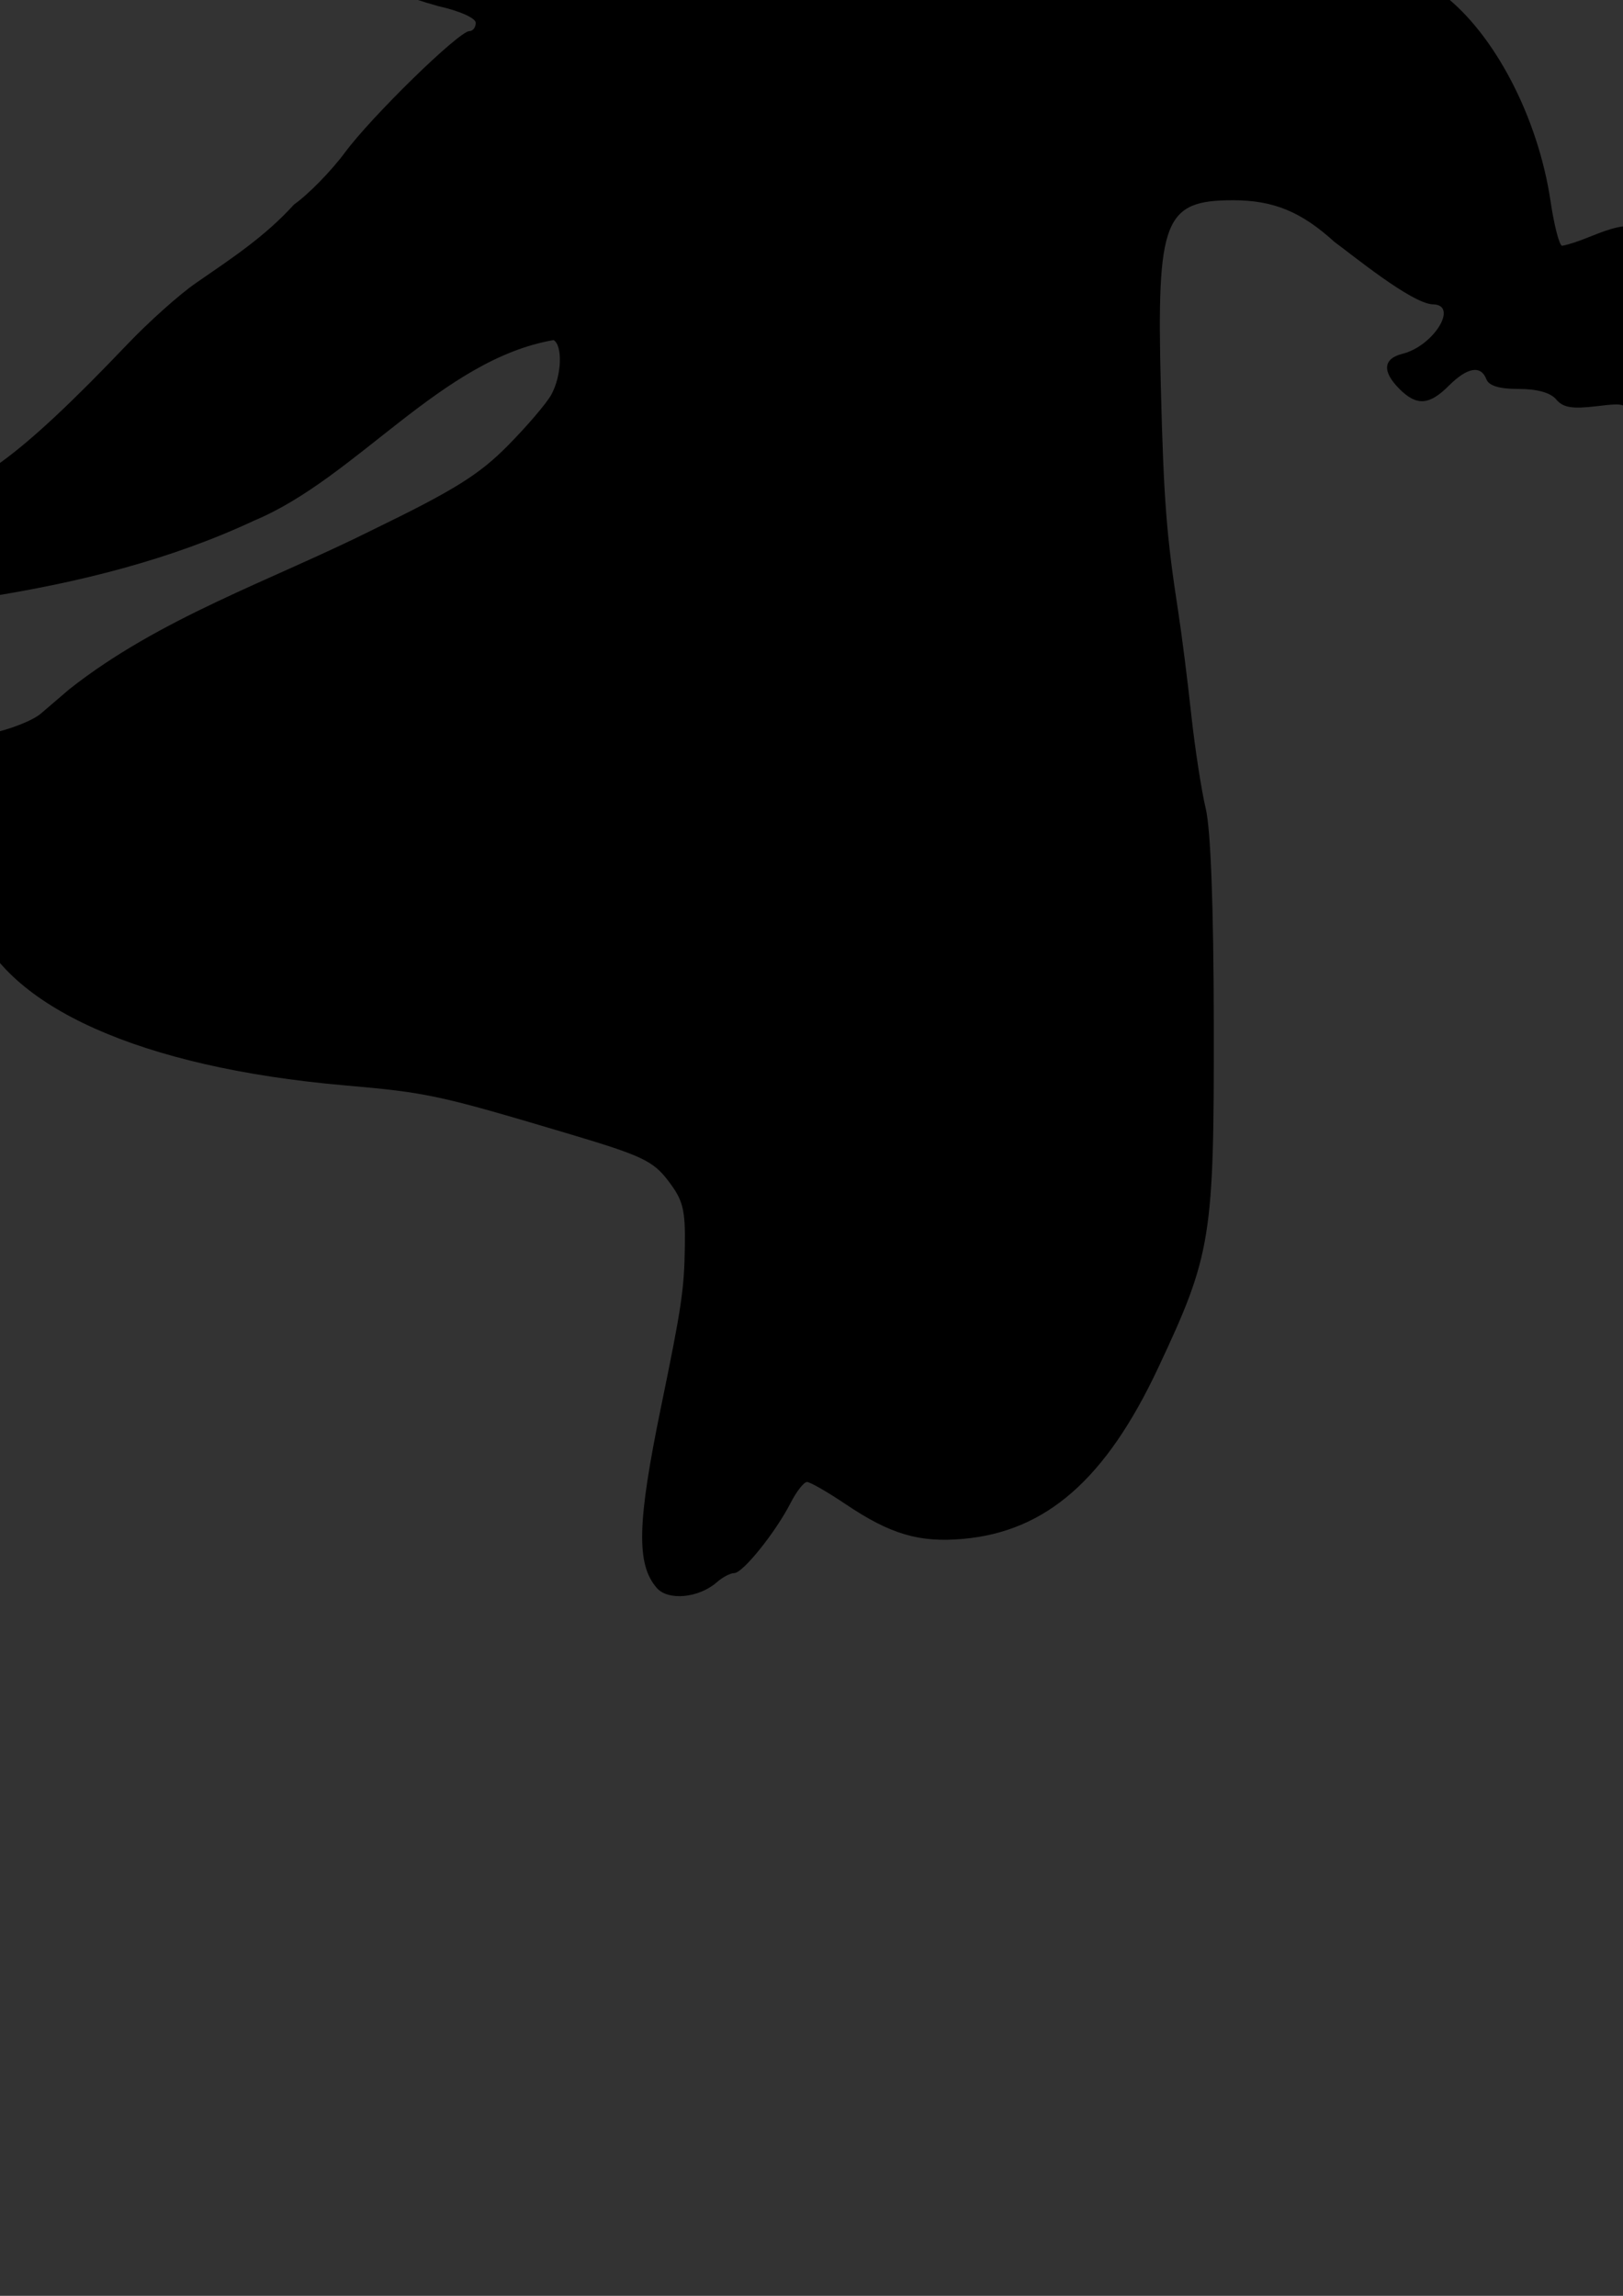 <?xml version="1.0" encoding="UTF-8" standalone="no"?>
<!-- Created with Inkscape (http://www.inkscape.org/) -->
<svg
   xmlns:dc="http://purl.org/dc/elements/1.1/"
   xmlns:cc="http://creativecommons.org/ns#"
   xmlns:rdf="http://www.w3.org/1999/02/22-rdf-syntax-ns#"
   xmlns:svg="http://www.w3.org/2000/svg"
   xmlns="http://www.w3.org/2000/svg"
   xmlns:sodipodi="http://sodipodi.sourceforge.net/DTD/sodipodi-0.dtd"
   xmlns:inkscape="http://www.inkscape.org/namespaces/inkscape"
   width="744.094"
   height="1052.362"
   id="svg2"
   sodipodi:version="0.32"
   inkscape:version="0.46"
   sodipodi:docname="ChipDaleDance.svg"
   inkscape:output_extension="org.inkscape.output.svg.inkscape">
  <rect width="100%" height="100%" fill="#333333" stroke="none"/>
  <defs
     id="defs4">
    <inkscape:perspective
       sodipodi:type="inkscape:persp3d"
       inkscape:vp_x="0 : 526.18109 : 1"
       inkscape:vp_y="0 : 1000 : 0"
       inkscape:vp_z="744.09448 : 526.18109 : 1"
       inkscape:persp3d-origin="372.04724 : 350.78739 : 1"
       id="perspective10" />
    <inkscape:perspective
       id="perspective2390"
       inkscape:persp3d-origin="372.04724 : 350.78739 : 1"
       inkscape:vp_z="744.09448 : 526.18109 : 1"
       inkscape:vp_y="0 : 1000 : 0"
       inkscape:vp_x="0 : 526.18109 : 1"
       sodipodi:type="inkscape:persp3d" />
    <inkscape:perspective
       id="perspective2407"
       inkscape:persp3d-origin="372.04724 : 350.78739 : 1"
       inkscape:vp_z="744.09448 : 526.18109 : 1"
       inkscape:vp_y="0 : 1000 : 0"
       inkscape:vp_x="0 : 526.18109 : 1"
       sodipodi:type="inkscape:persp3d" />
    <inkscape:perspective
       id="perspective2420"
       inkscape:persp3d-origin="372.04724 : 350.78739 : 1"
       inkscape:vp_z="744.09448 : 526.18109 : 1"
       inkscape:vp_y="0 : 1000 : 0"
       inkscape:vp_x="0 : 526.18109 : 1"
       sodipodi:type="inkscape:persp3d" />
    <inkscape:perspective
       id="perspective2622"
       inkscape:persp3d-origin="372.04724 : 350.78739 : 1"
       inkscape:vp_z="744.09448 : 526.18109 : 1"
       inkscape:vp_y="0 : 1000 : 0"
       inkscape:vp_x="0 : 526.18109 : 1"
       sodipodi:type="inkscape:persp3d" />
    <inkscape:perspective
       id="perspective2635"
       inkscape:persp3d-origin="372.04724 : 350.78739 : 1"
       inkscape:vp_z="744.09448 : 526.18109 : 1"
       inkscape:vp_y="0 : 1000 : 0"
       inkscape:vp_x="0 : 526.18109 : 1"
       sodipodi:type="inkscape:persp3d" />
  </defs>
  <sodipodi:namedview
     id="base"
     pagecolor="#ffffff"
     bordercolor="#666666"
     borderopacity="1.0"
     gridtolerance="10000"
     guidetolerance="10"
     objecttolerance="10"
     inkscape:pageopacity="0.0"
     inkscape:pageshadow="2"
     inkscape:zoom="0.13203295"
     inkscape:cx="2481.0391"
     inkscape:cy="5.5267829"
     inkscape:document-units="px"
     inkscape:current-layer="layer1"
     showgrid="false"
     inkscape:window-width="1280"
     inkscape:window-height="1002"
     inkscape:window-x="1276"
     inkscape:window-y="92" />
  <g
     inkscape:label="Layer 1"
     inkscape:groupmode="layer"
     id="layer1">
    <path
       style="fill:#000000"
       d="M 224.074,-463.52 C 224.074,-447.588 223.469,-445.748 218.605,-447.02 C 214.31,-448.143 211.73,-445.077 206.668,-432.895 C 201.767,-427.601 204.153,-410.474 195.761,-409.239 C 193.301,-409.239 191.293,-410.617 191.293,-412.301 C 191.293,-416.997 165.156,-442.02 160.261,-442.02 C 117.905,-428.188 118.052,-329.022 123.511,-299.583 C 125.959,-292.593 126.913,-286.234 125.605,-285.426 C 123.679,-263.243 119.854,-195.1 141.636,-137.989 C 147.41,-135.964 147.425,-135.965 117.386,-110.989 C 112.553,-106.97 111.055,-103.326 112.261,-98.458 C 113.195,-94.688 114.326,-82.585 114.761,-71.551 C 115.407,-55.209 116.846,-50.088 122.605,-43.958 C 126.494,-39.819 130.826,-36.426 132.23,-36.426 C 152.709,-16.337 172.779,-4.976 200.98,2.824 C 210.86,5.038 218.105,8.293 218.105,10.48 C 218.105,12.567 216.808,14.261 215.199,14.261 C 210.444,14.261 170.479,53.241 158.136,69.917 C 151.872,78.381 141.376,89.102 134.793,93.761 C 121.4,108.503 106.459,118.237 89.886,129.699 C 82.505,134.742 68.334,147.393 58.386,157.824 C 8.758,209.866 -14.973,227.07 -34.832,225.417 C -46.229,224.469 -46.512,223.877 -42.707,207.98 L -40.895,200.417 L -79.676,200.542 C -118.342,200.661 -118.51,200.691 -127.489,209.292 C -138.066,219.425 -133.756,221.299 -184.364,184.542 C -201.519,172.082 -218.297,160.274 -221.645,158.292 C -242.159,146.152 -269.544,133.817 -279.864,132.074 C -286.463,130.959 -291.864,128.82 -291.864,127.324 C -291.864,125.828 -293.585,124.605 -295.676,124.605 C -302.263,124.605 -378.332,42.867 -378.332,35.792 C -378.332,30.655 -369.119,28.916 -351.77,30.761 C -330.845,32.987 -294.974,24.154 -272.332,11.199 C -263.568,6.185 -247.368,-7.603 -236.332,-19.426 C -225.297,-31.249 -217.256,-39.226 -218.457,-37.176 C -219.658,-35.126 -219.303,-33.458 -217.676,-33.458 C -209.483,-33.458 -210.752,-71.498 -219.176,-78.489 C -222.364,-81.134 -222.983,-85.501 -221.551,-95.051 C -220.13,-104.531 -220.892,-109.986 -224.395,-115.333 C -227.755,-120.461 -228.412,-124.686 -226.614,-129.489 C -223.447,-137.948 -225.21,-211.904 -229.02,-230.458 C -230.555,-237.934 -233.555,-248.007 -235.676,-252.833 C -247.145,-278.926 -279.818,-316.075 -313.489,-341.301 C -324.561,-349.596 -333.578,-357.203 -333.52,-358.208 C -333.462,-359.212 -331.489,-363.388 -329.145,-367.489 C -322.718,-378.732 -323.405,-396.418 -330.426,-400.176 C -333.599,-401.874 -347.04,-403.27 -360.27,-403.27 C -374.817,-403.27 -384.301,-404.471 -384.301,-406.333 C -384.301,-408.025 -382.504,-413.742 -380.301,-419.02 C -378.098,-424.298 -375.355,-433.638 -374.207,-439.77 C -372.275,-450.091 -372.831,-451.365 -381.77,-456.801 C -387.26,-460.14 -394.72,-462.11 -399.051,-461.395 C -451.922,-452.663 -487.045,-433.324 -512.457,-398.926 C -518.815,-390.32 -525.43,-378.041 -527.176,-371.645 C -529.293,-363.89 -533.635,-357.809 -540.207,-353.364 C -559.575,-340.263 -606.94,-287.53 -616.926,-267.958 C -619.329,-263.248 -623.345,-258.813 -625.832,-258.114 C -628.319,-257.415 -637.285,-253.459 -645.77,-249.301 L -661.207,-241.739 L -680.207,-256.145 C -702.333,-272.919 -708.461,-276.985 -717.489,-280.895 C -723.603,-283.544 -723.954,-285.152 -722.332,-302.52 L -720.582,-321.301 L -734.645,-336.926 C -748.473,-352.306 -748.692,-352.83 -746.676,-367.489 C -744.492,-383.368 -745.551,-384.464 -757.551,-378.801 C -770.262,-372.803 -780.029,-350.064 -772.02,-345.114 C -770.38,-344.1 -769.02,-341.321 -769.02,-338.958 C -769.02,-335.432 -776.156,-334.676 -808.645,-334.676 C -839.657,-334.676 -849.673,-333.656 -854.864,-330.02 C -864.861,-323.017 -863.055,-320.542 -845.082,-316.52 C -833.017,-313.82 -828.676,-311.495 -828.676,-307.739 C -828.676,-303.87 -832.253,-302.162 -843.457,-300.676 C -851.589,-299.597 -860.464,-296.482 -863.176,-293.77 C -867.727,-289.219 -867.751,-288.577 -863.27,-285.301 C -860.6,-283.349 -850.025,-280.828 -839.801,-279.708 C -811.793,-276.638 -782.13,-266.899 -771.02,-257.145 C -762.824,-249.949 -760.327,-244.637 -756.145,-225.176 C -753.385,-212.334 -751.145,-199.359 -751.145,-196.364 C -751.145,-190.782 -746.375,-178.535 -735.832,-156.895 C -732.547,-150.151 -719.898,-131.531 -707.707,-115.52 C -679.36,-78.29 -665.501,-50.371 -653.957,-7.208 C -648.76,12.226 -648.656,17.239 -653.457,17.324 C -655.508,17.36 -660.54,19.944 -664.614,23.074 L -672.02,28.761 L -665.332,34.542 C -661.669,37.72 -658.676,41.033 -658.676,41.917 C -658.676,42.801 -665.284,48.27 -673.364,54.074 C -692.743,67.997 -704.099,87.229 -702.864,104.074 C -702.354,111.015 -700.408,117.183 -698.551,117.792 C -695.717,115.369 -691.717,112.964 -687.332,111.542 C -680.287,109.774 -680.25,109.892 -683.551,122.386 C -688.236,140.118 -686.824,167.719 -680.707,178.074 C -675.733,186.495 -667.645,187.576 -667.645,179.824 C -667.645,177.74 -665.606,174.366 -663.145,172.324 C -660.418,170.061 -658.676,169.832 -658.676,171.73 C -658.676,173.443 -652.521,183.999 -644.989,195.199 C -637.456,206.399 -629.569,218.91 -627.457,223.011 C -620.76,236.015 -610.957,280.204 -610.957,297.417 L -610.957,313.98 L -628.114,322.199 C -686.789,350.259 -722.283,405.934 -724.051,472.73 C -724.386,485.398 -725.16,496.276 -725.801,496.917 C -726.442,497.559 -739.451,486.544 -754.707,472.417 C -794.288,435.767 -816.966,425.351 -830.176,437.761 C -840.511,447.47 -844.033,482.685 -837.489,510.824 C -829.564,544.898 -808.222,580.551 -775.27,614.699 C -735.926,655.471 -689.009,678.532 -658.895,671.917 C -649.039,669.753 -640.373,656.773 -636.957,639.074 C -632.012,613.451 -611.139,584.504 -589.77,573.636 C -575.036,566.143 -546.483,557.93 -525.957,555.292 C -468.669,547.931 -428.217,558.433 -341.082,603.23 C -287.726,630.661 -254.912,645.728 -229.239,654.605 C -213.095,660.187 -172.877,670.306 -166.582,670.355 C -164.104,670.374 -152.82,676.751 -141.52,684.543 C -91.31,719.162 -76.607,726.536 -59.145,725.793 C -38.278,724.904 -37.467,723.712 -38.957,696.074 C -40.179,673.414 -43.103,664.097 -52.77,651.98 C -55.989,647.944 -56.008,645.691 -52.957,640.042 C -44.134,623.703 -41.897,603.58 -46.145,579.074 C -50.225,555.53 -52.281,548.872 -62.895,524.73 C -74.855,497.527 -106.983,450.448 -131.864,423.667 C -139.845,415.076 -140.412,413.221 -137.27,406.324 C -135.255,401.902 -135.049,399.385 -136.77,400.449 C -141.821,403.57 -140.101,395.902 -133.77,387.011 C -130.343,382.199 -129.122,378.165 -130.895,377.574 C -132.598,377.006 -130.047,371.211 -125.239,364.667 C -115.39,351.263 -111.55,331.575 -118.926,332.355 C -121.371,332.614 -133.065,336.29 -144.926,340.542 C -169.226,349.254 -201.972,350.85 -220.582,344.199 C -232.105,340.08 -294.817,294.955 -313.832,277.105 C -327.456,264.316 -348.52,238.567 -348.52,234.699 C -348.52,230.325 -339.988,231.478 -314.395,239.386 C -247.817,259.957 -209.907,267.519 -163.614,269.449 C -151.311,269.962 -140.258,270.477 -139.051,270.574 C -137.844,270.671 -133.299,276.106 -128.957,282.667 C -124.615,289.229 -119.571,294.631 -117.739,294.667 C -115.906,294.704 -111.155,297.234 -107.176,300.292 C -101.538,304.627 -98.189,305.246 -91.957,303.074 C -87.56,301.541 -82.203,300.679 -80.051,301.167 C -73.708,302.608 -69.646,280.607 -74.02,268.511 C -77.941,257.666 -76.239,252.542 -70.614,258.167 C -64.962,263.819 -63.778,292.692 -69.02,297.042 C -72.604,300.017 -72.813,302.209 -70.082,308.074 C -66.143,316.535 -59.946,319.754 -55.145,315.824 C -53.302,314.316 -45.745,311.49 -38.364,309.542 C -20.456,304.818 -11.52,296.188 -11.52,283.636 C -11.52,276.171 -10.23,273.714 -6.301,273.73 C 35.742,267.082 78.025,256.69 116.73,238.542 C 163.436,218.988 202.399,164.698 253.824,155.886 C 258.095,158.526 257.481,172.379 252.699,181.011 C 250.502,184.976 241.485,195.51 232.668,204.417 C 219.617,217.602 208.179,224.729 171.199,242.699 C 124.148,266.227 73.553,283.003 31.793,315.917 C 28.476,318.762 22.606,323.779 18.761,327.074 C 14.917,330.369 4.196,334.548 -5.082,336.355 C -30.985,341.401 -53.742,350.641 -64.739,360.574 C -73.791,368.751 -74.407,370.319 -71.364,377.667 C -65.622,391.529 -55.245,401.054 -40.457,406.074 C -32.63,408.731 -23.851,410.918 -20.957,410.917 C -17.61,410.917 -14.276,414.862 -11.77,421.792 C 2.6,461.532 64.762,489.317 157.636,497.48 C 196.172,500.867 200.662,501.817 260.574,519.667 C 294.373,529.738 299.382,532.109 306.386,541.292 C 313.173,550.191 314.24,554.349 313.98,571.48 C 313.681,591.182 312.514,599.002 303.043,645.011 C 292.112,698.109 291.66,717.005 301.105,727.886 C 306.303,733.874 320.4,732.53 328.699,725.23 C 331.288,722.952 334.853,721.074 336.636,721.074 C 340.554,721.074 355.565,702.406 362.418,689.011 C 365.145,683.68 368.547,679.324 369.98,679.324 C 371.413,679.324 379.411,683.912 387.73,689.511 C 408.256,703.324 421.496,707.218 441.699,705.386 C 479.716,701.939 506.999,678.008 530.918,627.136 C 555.424,575.014 556.64,567.5 556.48,469.074 C 556.393,415.208 555.087,380.255 552.793,370.636 C 550.837,362.435 547.83,343 546.136,327.417 C 544.443,311.835 541.815,291.009 540.293,281.167 C 534.768,245.447 533.536,229.53 532.199,177.136 C 530.246,100.63 533.692,91.792 565.324,91.792 C 583.835,91.792 596.579,97.031 611.793,110.886 C 619.663,116.599 646.842,138.907 656.761,139.511 C 669.004,139.511 657.454,158.543 643.011,162.167 C 634.09,164.407 633.58,170.268 641.605,178.292 C 649.504,186.192 655.248,185.806 664.261,176.792 C 672.719,168.335 678.933,167.268 681.449,173.824 C 682.616,176.864 687.387,178.292 696.324,178.292 C 704.785,178.292 710.91,180.008 713.48,183.105 C 716.553,186.808 720.753,187.53 731.73,186.23 C 745.644,184.582 745.981,184.742 746.074,192.605 C 746.126,197.038 748.146,203.25 750.543,206.417 C 754.814,212.063 755.027,212.027 762.261,205.23 L 769.668,198.324 L 780.605,206.667 L 791.543,215.011 L 789.386,200.386 C 788.09,191.548 784.521,182.797 780.355,178.292 C 776.563,174.192 772.593,166.73 771.543,161.73 C 770.492,156.73 766.388,149.137 762.418,144.855 C 755.368,137.252 755.327,136.796 759.98,124.949 C 763.851,115.096 764.012,111.952 760.949,108.261 C 745.935,96.631 731.069,109.755 716.199,112.667 C 714.944,112.667 712.55,103.504 710.886,92.292 C 705.179,53.84 685.165,15.442 661.449,-2.614 C 614.272,-35.829 559.519,-51.125 503.355,-60.083 C 492.109,-61.646 482.251,-63.562 481.449,-64.364 C 480.647,-65.166 480.882,-69.611 481.98,-74.239 C 483.332,-79.936 490.366,-87.478 503.761,-97.583 C 548.159,-134.629 587.662,-180.337 583.855,-241.395 C 582.867,-253.245 583.352,-266.382 584.949,-270.583 C 587.482,-277.244 586.391,-279.804 576.386,-290.77 C 570.078,-297.684 565.419,-304.798 566.043,-306.551 C 568.727,-314.1 534.2,-321.468 520.074,-316.364 C 514.562,-314.372 513.355,-314.993 513.355,-319.833 C 513.355,-326.041 507.59,-327.693 502.761,-322.864 C 499.053,-319.155 495.307,-321.873 486.511,-334.676 C 450.821,-382.813 401.938,-417.348 346.605,-439.176 C 315.627,-464.987 286.157,-484.749 247.333,-487.06 C 230.079,-486.32 224.33,-480.553 224.074,-463.52 z"
       id="path2760"
       sodipodi:nodetypes="csccscccccsssccssscccscccsssssssscssssssssssssssssssscsssscccscccsssscsssssssssssccscccscsccssssssccccsscsscscsscssssssssssssssssssssccssssssssssssscccssccssssssssssssssssscccssssssccssssssssscccccssssccsccssccsssssscccc" />
    <path
       id="path2749"
       style="fill:#ffefc6;fill-opacity:1"
       d="M 1690.603,1557.572 C 1778.86,1566.353 1769.8,1682.619 1752.009,1746.697 C 1747.209,1759.875 1746.451,1760.406 1710.697,1777.072 C 1682.515,1790.208 1669.858,1794.48 1654.634,1795.916 L 1634.947,1797.759 C 1619.068,1827.703 1578.724,1865.627 1573.322,1897.416 C 1572.757,1904.131 1568.683,1914.95 1564.134,1921.822 C 1553.551,1937.814 1551.081,1962.058 1557.541,1986.634 C 1560.109,1996.406 1561.581,2005.031 1560.822,2005.791 C 1560.062,2006.55 1556.034,2003.937 1551.853,2000.009 C 1545.481,1994.023 1543.805,1993.595 1541.541,1997.259 C 1536.212,2005.881 1547.182,2039.152 1562.603,2061.166 C 1569.085,2070.419 1574.385,2078.694 1574.384,2079.572 C 1574.384,2080.449 1570.367,2080.309 1565.447,2079.228 C 1559.628,2077.95 1556.478,2078.412 1556.478,2080.603 C 1575.146,2117.893 1621.134,2160.309 1649.541,2191.791 C 1689.677,2236.088 1735.842,2295.874 1750.603,2322.728 C 1764.835,2348.619 1772.464,2383.65 1770.509,2414.103 C 1767.148,2460.009 1739.853,2465.961 1698.666,2462.353 C 1654.847,2457.722 1619.966,2446.047 1577.353,2421.759 C 1500.754,2381.394 1473.734,2306.063 1461.197,2225.353 C 1454.611,2172.634 1447.458,2138.787 1439.947,2124.728 C 1435.888,2117.131 1436.503,2115.885 1443.197,2118.009 C 1447.698,2119.438 1446.533,2117.047 1438.541,2108.509 C 1411.99,2080.146 1402.895,2060.687 1405.916,2038.728 C 1407.432,2027.7 1407.095,2023.859 1404.728,2025.322 C 1400.605,2040.159 1394.903,2050.846 1387.228,2064.228 C 1384.157,2069.843 1383.813,2069.728 1380.197,2061.791 C 1374.883,2050.128 1380.606,2018.834 1392.103,1996.541 C 1396.989,1987.066 1399.852,1979.291 1398.478,1979.291 C 1395.939,1979.291 1372.202,1998.34 1363.916,2006.416 C 1363.94,2004.623 1363.82,2002.395 1363.509,1999.572 C 1362.317,1988.729 1363.509,1984.825 1371.322,1974.103 C 1381.817,1959.698 1399.984,1945.431 1418.541,1937.041 C 1434.189,1929.966 1434.719,1927.502 1420.041,1929.978 C 1412.339,1931.277 1406.992,1930.461 1402.884,1927.416 C 1396.987,1923.043 1396.994,1922.976 1402.728,1918.728 C 1405.918,1916.365 1416.409,1913.695 1426.041,1912.822 C 1454.226,1910.266 1473.472,1894.13 1476.884,1870.166 C 1477.873,1863.223 1479.437,1861.643 1484.822,1862.259 C 1489.563,1862.802 1485.479,1858.293 1470.978,1846.947 C 1423.545,1809.833 1389.359,1754.332 1389.541,1714.728 C 1389.628,1695.638 1397.873,1678.617 1413.478,1665.259 C 1427.775,1653.022 1427.472,1651.839 1411.978,1659.228 C 1401.621,1664.167 1396.058,1663.44 1399.666,1657.603 C 1405.695,1647.848 1453.127,1635.483 1473.728,1638.291 C 1486.343,1640.01 1488.23,1636.317 1478.197,1629.572 C 1474.506,1627.091 1472.477,1624.021 1473.697,1622.759 C 1477.492,1618.832 1498.968,1627.079 1513.166,1637.916 C 1520.626,1643.61 1527.164,1648.259 1527.697,1648.259 C 1528.229,1648.259 1528.65,1638.526 1528.666,1626.634 C 1528.694,1605.132 1531.184,1591.582 1535.072,1591.603 C 1536.192,1591.609 1539.981,1604.894 1543.509,1621.103 C 1547.039,1637.311 1552.259,1654.106 1555.103,1658.447 C 1561.361,1667.998 1563.024,1667.197 1560.041,1656.041 C 1570.835,1608.867 1644.105,1561.679 1690.603,1557.572 z M 2074.666,1554.08 C 2061.267,1554.249 2050.588,1560.062 2043.634,1571.612 C 2030.904,1592.754 2033.214,1616.291 2052.884,1665.737 C 2068.505,1705.002 2077.643,1719.424 2086.853,1719.424 C 2090.639,1719.424 2094.558,1720.752 2095.572,1722.393 C 2096.586,1724.033 2095.203,1725.393 2092.509,1725.393 C 2082.948,1725.393 2090.251,1732.762 2102.134,1735.112 C 2108.775,1736.425 2116.421,1739.929 2119.103,1742.893 C 2123.583,1747.843 2125.608,1747.968 2144.072,1744.424 C 2163.061,1740.779 2191.044,1742.433 2205.759,1748.08 C 2214.876,1751.579 2210.196,1754.519 2199.384,1752.08 C 2193.324,1750.714 2187.268,1750.264 2185.947,1751.08 C 2180.818,1754.25 2183.696,1773.68 2190.666,1782.987 C 2194.576,1788.208 2198.661,1795.431 2199.759,1799.049 C 2202.245,1807.239 2195.763,1829.836 2190.322,1831.924 C 2186.311,1833.463 2186.39,1837.035 2191.416,1872.268 C 2192.293,1878.418 2193.751,1883.455 2194.634,1883.455 C 2195.518,1883.456 2207.122,1875.092 2220.447,1864.893 C 2256.878,1837.005 2291.896,1794.088 2299.009,1768.612 C 2308.082,1736.12 2306.823,1711.198 2295.228,1694.112 C 2291.212,1688.194 2287.916,1682.709 2287.916,1681.924 C 2287.916,1678.431 2302.64,1690.581 2303.822,1695.049 C 2304.548,1697.794 2305.288,1696.068 2305.478,1691.237 C 2305.864,1681.449 2293.169,1665.737 2284.884,1665.737 C 2276.614,1665.737 2275.696,1662.032 2282.728,1657.049 C 2289.204,1652.461 2288.857,1652.276 2271.541,1650.83 C 2259.931,1649.861 2251.576,1650.628 2247.759,1653.049 C 2238.136,1659.153 2231.61,1657.823 2233.259,1650.08 C 2234.436,1644.555 2232.92,1645.34 2224.759,1654.549 C 2219.309,1660.7 2213.525,1665.717 2211.884,1665.705 C 2208.676,1665.684 2201.316,1655.143 2187.947,1631.424 C 2179.412,1616.283 2165.003,1601.91 2137.634,1581.174 C 2113.608,1562.97 2091.893,1553.864 2074.666,1554.08 z M 2101.634,1597.33 C 2108.593,1597.378 2116.411,1599.371 2122.666,1603.237 C 2144.736,1616.877 2171.634,1657.611 2171.634,1677.393 C 2171.634,1688.146 2172.057,1688.673 2179.822,1687.299 C 2189.02,1685.671 2188.197,1686.799 2169.853,1700.862 C 2163.138,1706.009 2154.393,1714.973 2150.447,1720.768 C 2142.896,1731.854 2138.822,1734.121 2138.822,1727.205 C 2138.822,1724.875 2134.464,1722.252 2128.884,1721.205 C 2108.874,1717.452 2079.166,1673.874 2079.166,1648.299 C 2079.166,1641.673 2077.739,1635.399 2076.009,1634.33 C 2073.932,1633.047 2074.557,1629.69 2077.853,1624.455 C 2085.575,1612.191 2091.107,1609.09 2105.822,1608.799 L 2119.416,1608.518 L 2109.197,1605.58 C 2102.117,1603.548 2096.705,1603.659 2091.666,1605.955 C 2082.578,1610.096 2080.347,1608.306 2086.697,1601.955 C 2089.614,1599.039 2094.59,1597.537 2100.259,1597.362 C 2100.715,1597.348 2101.171,1597.327 2101.634,1597.33 z M 1913.322,1641.862 C 1904.365,1641.862 1900.201,1644.056 1891.259,1653.455 C 1872.401,1673.28 1868.119,1711.492 1879.353,1759.674 C 1882.634,1773.744 1885.322,1792.591 1885.322,1801.549 C 1885.322,1814.039 1886.36,1817.83 1889.791,1817.83 C 1897.714,1817.83 1894.554,1823.354 1886.072,1824.33 C 1880.601,1824.96 1877.535,1827.258 1876.884,1831.237 C 1876.334,1834.605 1868.862,1841.702 1859.728,1847.518 C 1850.833,1853.181 1843.572,1859.641 1843.572,1861.862 C 1843.572,1865.076 1844.92,1864.932 1850.197,1861.237 C 1861.086,1853.61 1862.071,1855.84 1854.103,1870.112 C 1843.879,1888.426 1843.822,1919.211 1854.041,1905.237 C 1857.214,1900.897 1858.118,1901.624 1861.228,1911.049 C 1868.118,1931.927 1906.715,1956.787 1940.478,1962.08 C 1956.45,1964.585 2010.629,1961.117 2029.478,1956.393 C 2049.718,1951.32 2064.259,1946.11 2064.259,1943.924 C 2064.259,1943.146 2062.387,1938.965 2060.103,1934.612 C 2052.428,1919.978 2044.849,1900.057 2046.353,1898.455 C 2047.173,1897.583 2041.148,1896.182 2032.947,1895.362 C 2018.167,1893.884 2018.022,1893.791 2017.103,1882.674 C 2016.305,1873.022 2014.548,1870.623 2004.541,1865.518 C 1988.861,1857.518 1984.698,1858.001 1979.259,1868.518 C 1973.483,1879.688 1971.068,1880.017 1973.697,1869.268 C 1977.221,1854.857 1986.259,1840.749 2005.634,1819.33 C 2020.662,1802.718 2024.849,1795.917 2026.166,1786.08 C 2027.206,1778.313 2026.465,1772.214 2024.166,1769.674 C 2022.153,1767.451 2018.084,1757.357 2015.134,1747.237 C 2011.209,1733.767 2003.649,1720.571 1986.884,1698.018 C 1956.945,1657.74 1936.127,1641.862 1913.322,1641.862 z M 1933.416,1690.58 C 1900.777,1693.631 1902.338,1732.443 1901.884,1741.112 C 1898.82,1722.194 1900.375,1711.106 1907.103,1701.205 C 1914.625,1695.077 1923.527,1690.513 1933.416,1690.58 z M 1939.697,1691.237 C 1967.176,1688.161 2015.013,1760.888 1989.322,1794.362 C 1985.948,1796.583 1986.15,1797.787 1990.447,1801.08 C 1997.475,1806.467 1997.006,1808.885 1988.947,1808.924 C 1980.403,1808.965 1957.232,1815.97 1945.416,1822.08 C 1933.194,1828.401 1926.893,1827.944 1935.447,1821.362 C 1942.313,1816.079 1942.304,1816.057 1936.322,1810.643 C 1925.711,1801.04 1906.833,1766.097 1903.478,1749.83 C 1904.4,1716.002 1913.964,1708.778 1939.697,1691.237 z M 2191.509,1917.143 L 2183.791,1932.33 C 2167.153,1965.096 2129.486,1974.983 2091.978,1956.393 C 2074.858,1947.907 2072.932,1947.554 2062.384,1951.205 C 2056.184,1953.352 2047.355,1959.692 2042.759,1965.268 C 2038.164,1970.843 2027.364,1979.857 2018.759,1985.299 C 2004.063,1994.595 2003.61,1995.237 2011.072,1996.143 C 2015.684,1996.702 2026.733,1993.207 2037.447,1987.799 C 2055.57,1978.651 2065.478,1977.769 2053.166,1986.393 C 2044.824,1992.235 2030.683,2015.634 2024.509,2033.83 C 2019.162,2049.591 2017.741,2072.799 2022.291,2069.987 C 2023.81,2069.048 2032.548,2057.556 2041.728,2044.455 C 2050.908,2031.355 2058.989,2020.643 2059.697,2020.643 C 2060.405,2020.642 2055.498,2032.071 2048.791,2046.049 C 2034.177,2076.504 2029.693,2108.764 2038.791,2117.862 C 2045.012,2124.083 2048.282,2120.4 2050.978,2104.143 C 2054.245,2084.443 2058.471,2080.546 2056.603,2098.955 C 2054.801,2116.721 2057.278,2128.427 2067.666,2151.424 C 2070.896,2158.575 2072.896,2165.069 2072.103,2165.862 C 2069.962,2168.003 2052.386,2136.302 2052.353,2130.237 C 2052.338,2127.366 2050.528,2125.018 2048.322,2125.018 C 2038.938,2125.018 2033.403,2138.077 2030.103,2168.143 C 2021.735,2199.992 1985.602,2237.416 1963.634,2258.268 C 1931.141,2290.71 1891.786,2328.765 1886.072,2376.893 C 1884.172,2400.559 1888.476,2413.788 1905.634,2436.83 C 1919.287,2455.165 1931.126,2462.018 1949.197,2462.018 C 1972.884,2470.893 2005.951,2474.8 2028.322,2485.955 C 2034.653,2489.661 2034.78,2489.649 2061.978,2482.705 C 2132.592,2465.131 2170.823,2415.922 2195.509,2348.862 C 2203.342,2317.864 2207.294,2260.336 2207.291,2177.205 L 2207.259,2114.58 L 2201.197,2122.018 L 2195.103,2129.487 L 2197.166,2122.018 C 2198.296,2117.917 2201.009,2111.041 2203.197,2106.737 C 2207.976,2097.335 2213.037,2065.292 2212.228,2049.612 C 2211.908,2043.403 2212.681,2036.667 2213.947,2034.674 C 2215.307,2032.534 2216.295,2034.97 2216.322,2040.612 C 2216.378,2052.418 2221.994,2065.362 2227.072,2065.362 C 2232.812,2065.362 2234.903,2055.116 2232.697,2037.737 C 2230.828,2023.008 2228.332,2016.694 2215.541,1994.174 C 2212.628,1989.046 2211.608,1984.83 2213.291,1984.83 C 2214.973,1984.83 2216.353,1986.024 2216.353,1987.487 C 2216.353,1991.162 2243.108,2020.643 2246.447,2020.643 C 2256.047,2020.642 2241.911,1984.722 2223.259,1961.737 L 2212.978,1949.049 L 2230.822,1949.049 C 2262.308,1949.049 2267.386,1943.117 2240.947,1937.237 C 2231.515,1935.139 2216.546,1929.774 2207.666,1925.299 L 2191.509,1917.143 z M 2155.041,1978.862 C 2160.639,1978.862 2173.844,1994.228 2179.134,2006.893 C 2184.576,2019.918 2182.879,2032.549 2175.697,2032.549 C 2171.864,2032.549 2171.328,2034.609 2172.947,2043.237 C 2175.097,2054.7 2172.639,2071.33 2168.791,2071.33 C 2167.501,2071.33 2165.777,2061.836 2164.947,2050.237 C 2164.117,2038.637 2161.923,2027.619 2160.072,2025.768 C 2158.221,2023.916 2156.697,2020.587 2156.697,2018.362 C 2156.697,2015.222 2158.699,2015.489 2165.572,2019.549 C 2170.442,2022.426 2175.089,2024.125 2175.916,2023.299 C 2179.43,2019.784 2170.607,1999.105 2161.447,1989.393 C 2155.986,1983.602 2153.104,1978.862 2155.041,1978.862 z" />
    <path
       style="fill:#de3939;fill-opacity:1"
       d="M 2990.801,2827.817 C 3003.075,2827.855 3019.511,2832.068 3027.118,2840.21 C 3058.034,2873.306 3014.981,2926.924 2964.993,2917.585 C 2954.059,2917.123 2952.305,2911.687 2945.024,2903.96 C 2921.582,2884.047 2953.102,2829.878 2990.801,2827.817 z"
       id="path2699"
       sodipodi:nodetypes="ccccc" />
    <path
       id="path2681"
       style="fill:#de8787"
       d="M 2199.822,3238.929 C 2210.456,3238.929 2211.103,3239.456 2211.103,3248.273 C 2211.103,3255.12 2208.254,3260.285 2200.447,3267.648 C 2191.147,3276.419 2187.84,3277.676 2174.353,3277.616 C 2158.427,3277.546 2136.541,3268.033 2136.541,3261.179 C 2136.541,3257.097 2149.334,3250.835 2157.697,3250.835 C 2160.982,3250.835 2167.715,3252.932 2172.666,3255.491 C 2181.387,3260.001 2181.573,3259.963 2178.478,3254.179 C 2175.858,3249.284 2176.471,3247.399 2181.916,3243.585 C 2185.567,3241.028 2193.626,3238.929 2199.822,3238.929 z M 1944.813,3223.403 L 1943.532,3235.341 C 1942.822,3241.902 1941.198,3250.646 1939.907,3254.747 C 1937.839,3261.317 1938.106,3261.733 1942.282,3258.309 C 1946.311,3255.008 1947.323,3255.361 1949.032,3260.747 C 1950.138,3264.232 1950.251,3270.358 1949.251,3274.341 C 1947.728,3280.41 1945.609,3281.559 1936.157,3281.559 C 1924.569,3281.559 1917.72,3277.434 1917.72,3270.434 C 1917.72,3264.731 1930.854,3239.583 1938.407,3230.841 L 1944.813,3223.403 z" />
    <path
       id="path2916"
       style="fill:#00ff00"
       d="M -118.21,3195.64 C -123.555,3204.287 -125.223,3211.321 -125.258,3225.36 C -125.307,3244.943 -122.25,3252.023 -117.45,3243.446 C -110.528,3231.076 -101.736,3225.831 -90.401,3227.307 C -72.326,3229.661 -62.258,3238.721 -53.334,3260.665 C -38.828,3238.513 -80.484,3142.202 -118.21,3195.64 z M 102.733,3345.898 C 106.435,3345.898 107.051,3348.626 110.889,3382.179 C 113.65,3406.314 113.463,3413.047 109.701,3423.71 C 103.273,3441.931 91.484,3456.03 77.326,3462.46 C 61.982,3469.428 45.637,3469.494 25.92,3462.679 C 2.292,3454.512 -4.168,3448.838 -15.642,3426.054 C -21.491,3414.44 -25.825,3404.487 -25.267,3403.929 C -24.71,3403.371 -14.895,3410.98 -3.455,3420.866 C 33.397,3452.715 57.085,3459.554 78.326,3444.429 C 93.714,3433.472 97.244,3422.696 98.67,3382.429 C 99.382,3362.335 101.21,3345.898 102.733,3345.898 z M 31.045,3124.554 C 31.886,3124.528 32.744,3124.536 33.608,3124.554 C 40.519,3124.699 48.006,3126.266 53.639,3129.179 C 67.7,3136.45 86.292,3159.333 89.951,3173.866 C 91.877,3181.515 92.189,3190.219 90.701,3195.46 L 88.201,3204.241 L 86.014,3196.116 C 82.587,3183.357 62.56,3166.96 50.389,3166.96 C 35.991,3166.96 31.176,3169.418 25.983,3179.46 C 19.799,3191.419 14.688,3186.673 10.045,3164.679 C 6.182,3146.378 8.252,3135.722 17.076,3128.398 C 19.95,3126.013 25.158,3124.736 31.045,3124.554 z M 83.014,3256.741 C 86.315,3256.692 89.428,3256.759 91.889,3256.96 C 103.124,3257.875 103.893,3258.535 104.826,3268.366 C 105.371,3274.107 103.364,3286.837 100.389,3296.679 C 95.878,3311.604 91.535,3318.089 74.076,3335.71 C 57.032,3352.914 48.977,3358.536 30.764,3365.96 C -6.613,3381.196 -45.324,3380.569 -68.892,3364.366 C -75.322,3359.946 -81.117,3354.802 -81.736,3352.929 C -82.355,3351.056 -75.194,3341.263 -65.83,3331.148 L -48.799,3312.741 L -42.955,3321.991 C -31.671,3337.598 -23.468,3338.068 -5.611,3338.273 C 18.512,3338.075 36.682,3329.099 49.576,3311.023 C 58.234,3298.887 61.735,3275.682 56.545,3264.835 C 54.555,3260.675 56.306,3259.508 67.045,3257.898 C 71.483,3257.233 77.512,3256.824 83.014,3256.741 z M 110.733,3291.429 L 115.483,3300.616 C 121.812,3312.857 121.464,3319.653 114.045,3329.085 C 107.568,3337.319 96.999,3339.352 91.139,3333.491 C 88.528,3330.881 88.996,3328.158 93.045,3322.304 C 95.988,3318.05 99.331,3312.577 100.483,3310.116 C 101.634,3307.656 104.395,3302.458 106.639,3298.554 L 110.733,3291.429 z M -50.299,3379.429 C -49.684,3379.364 -48.934,3379.515 -48.017,3379.866 C -45.423,3380.862 -35.381,3381.679 -25.674,3381.679 C -10.665,3381.679 -8.017,3382.489 -8.017,3387.054 C -8.017,3390.006 -9.612,3394.023 -11.58,3395.991 C -13.548,3397.96 -17.256,3399.35 -19.799,3399.054 C -22.341,3398.758 -30.789,3398.012 -38.58,3397.398 C -52.142,3396.328 -52.736,3395.893 -52.736,3387.179 C -52.736,3381.872 -52.141,3379.624 -50.299,3379.429 z M -416.73,3084.426 C -403.234,3084.42 -391.764,3092.924 -386.887,3110.488 C -382.962,3124.621 -382.762,3150.311 -386.512,3156.238 C -388.888,3159.995 -390.025,3159.889 -394.887,3155.488 C -410.484,3141.373 -452.441,3159.702 -463.137,3185.301 C -467.532,3195.821 -470.595,3197.343 -475.387,3191.395 C -485.643,3178.662 -481.413,3145.522 -466.293,3120.332 C -452.507,3097.365 -433.979,3085.106 -418.043,3084.457 C -417.603,3084.439 -417.165,3084.426 -416.73,3084.426 z M -286.762,3166.801 L -284.949,3190.645 C -283.943,3203.767 -283.776,3218.876 -284.574,3224.207 C -285.372,3229.538 -287.52,3233.806 -289.355,3233.676 C -296.383,3233.18 -299.475,3230.441 -298.574,3225.551 C -298.06,3222.759 -295.189,3208.407 -292.199,3193.645 L -286.762,3166.801 z M -335.512,3228.082 C -328.619,3227.907 -327.042,3231.198 -331.574,3238.113 C -337.011,3246.412 -334.891,3253.312 -319.605,3277.207 C -308.819,3294.069 -302.902,3296.821 -291.012,3290.457 C -282.536,3285.921 -283.943,3290.999 -295.293,3305.863 C -300.822,3313.105 -312.067,3322.668 -320.293,3327.145 C -338.845,3337.242 -347.823,3337.414 -356.824,3327.832 C -362.431,3321.864 -366.696,3320.395 -378.293,3320.395 C -396.221,3320.395 -411.921,3314.05 -424.918,3301.582 C -439.396,3287.694 -448.004,3269.675 -440.168,3269.676 C -438.45,3269.676 -419.25,3261.112 -397.48,3250.645 C -367.037,3236.007 -345.585,3228.338 -335.512,3228.082 z M -469.699,3269.676 C -460.924,3269.676 -466.847,3291.546 -481.543,3313.426 C -513.197,3360.554 -515.999,3367.352 -508.168,3378.02 C -499.502,3389.825 -480.869,3386.467 -440.949,3365.926 C -417.991,3354.113 -414.519,3353.207 -392.699,3353.207 C -371.975,3353.207 -368.135,3352.312 -360.324,3345.738 C -353.804,3340.252 -348.001,3338.27 -338.324,3338.27 C -315.996,3338.27 -291.298,3318.361 -280.98,3292.051 C -278.641,3286.086 -278.62,3286.086 -276.168,3292.051 C -274.819,3295.332 -273.627,3303.015 -273.512,3309.113 C -273.347,3317.795 -274.291,3319.833 -277.793,3318.488 C -280.788,3317.339 -282.262,3318.621 -282.262,3322.363 C -282.262,3331.746 -307.399,3357.408 -326.605,3367.645 C -355.36,3382.971 -369.857,3386.442 -410.48,3387.645 C -435.046,3388.372 -455.809,3390.825 -471.355,3394.832 C -498.27,3401.77 -500.607,3401.889 -514.887,3397.02 C -521.997,3394.595 -526.991,3390.13 -530.543,3383.02 C -535.981,3372.134 -537.643,3353.207 -533.168,3353.207 C -531.746,3353.207 -517.366,3334.389 -501.23,3311.426 C -485.094,3288.462 -470.908,3269.675 -469.699,3269.676 z M -396.418,3324.645 C -395.427,3324.586 -394.394,3324.659 -393.293,3324.832 C -388.814,3325.536 -380.254,3326.867 -374.262,3327.801 C -361.91,3329.725 -357.868,3335.939 -364.605,3342.676 C -367.751,3345.822 -375.097,3347.239 -388.324,3347.238 C -405.711,3347.238 -407.512,3346.669 -407.512,3341.082 C -407.512,3331.07 -403.355,3325.058 -396.418,3324.645 z M -302.892,3451.801 L -304.892,3460.207 C -305.987,3464.825 -309.202,3470.591 -312.049,3473.051 C -318.327,3478.478 -327.955,3507.173 -325.58,3513.363 C -322.302,3521.906 -332.245,3517.794 -343.986,3505.77 C -350.442,3499.158 -360.107,3490.785 -365.455,3487.145 C -370.802,3483.504 -375.194,3479.696 -375.205,3478.676 C -375.216,3477.655 -369.575,3475.905 -362.673,3474.801 C -355.772,3473.697 -344.031,3470.024 -336.58,3466.645 C -329.129,3463.265 -318.49,3458.54 -312.955,3456.145 L -302.892,3451.801 z" />
    <path
       id="path2747"
       style="fill:#d68410;fill-opacity:1"
       d="M 1672.648,-443.713 C 1661.52,-443.584 1653.083,-439.394 1650.211,-428.838 C 1654.65,-389.469 1659.084,-400.547 1663.523,-398.557 L 1658.367,-430.276 C 1661.033,-433.966 1666.137,-436.963 1669.711,-436.963 C 1680.441,-436.963 1705.204,-422.739 1721.055,-407.463 C 1734.879,-394.141 1737.092,-393.09 1752.055,-392.682 L 1777.296,-385.445 C 1744.51,-390.303 1705.155,-384.283 1692.711,-370.994 C 1703.182,-362.714 1714.542,-364.717 1718.961,-346.369 C 1718.216,-341.148 1716.117,-340.119 1706.867,-340.401 C 1700.716,-340.588 1695.68,-339.568 1695.68,-338.151 C 1695.68,-336.733 1696.887,-335.557 1698.367,-335.557 C 1702.228,-335.557 1707.699,-318.376 1705.586,-312.869 C 1704.266,-309.432 1701.323,-308.697 1694.242,-310.026 C 1683.408,-312.058 1661.129,-322.212 1658.617,-326.276 C 1655.198,-331.807 1665.359,-331.871 1677.648,-326.369 C 1698.42,-317.07 1701.39,-319.865 1687.023,-335.244 C 1680.85,-341.853 1675.669,-344.526 1668.898,-344.526 C 1662.62,-344.526 1659.843,-345.778 1660.68,-348.244 C 1662.108,-352.453 1681.584,-353.131 1700.148,-349.619 L 1712.086,-347.369 C 1684.707,-385.783 1667.512,-366.218 1644.992,-361.869 C 1644.992,-365.169 1659.317,-368.619 1667.211,-373.619 C 1670.582,-375.755 1684.577,-398.378 1682.492,-400.463 C 1678.495,-404.461 1636.055,-366.644 1636.055,-359.088 C 1636.055,-357.635 1634.015,-356.463 1631.555,-356.463 C 1617.87,-357.709 1651.468,-371.669 1646.867,-395.401 C 1647.429,-403.178 1640.221,-407.654 1639.805,-407.588 C 1639.437,-407.529 1636.475,-401.335 1636.336,-397.713 C 1635.611,-378.806 1618.157,-343.219 1597.086,-317.682 C 1584.03,-301.859 1574.217,-287.29 1567.211,-272.588 C 1569.937,-288.569 1578.96,-303.744 1579.742,-305.557 C 1568.444,-324.707 1567.772,-378.776 1582.398,-392.244 C 1588.94,-392.245 1605.471,-373.914 1607.992,-363.869 C 1609.011,-359.811 1610.974,-357.196 1612.367,-358.057 C 1617.899,-361.475 1602.633,-385.603 1589.492,-394.213 C 1583.883,-398.725 1578.081,-400.126 1573.18,-395.494 C 1559.803,-382.928 1547.505,-316.735 1551.367,-287.619 L 1553.305,-272.994 L 1557.242,-244.432 C 1553.001,-226.614 1552.139,-207.496 1553.992,-184.963 C 1555.679,-164.448 1565.419,-117.992 1569.461,-111.151 C 1573.451,-104.397 1576.398,-111.043 1576.398,-126.807 C 1575.564,-167.429 1555.273,-207.676 1572.055,-252.244 C 1585.805,-294.821 1615.827,-303.828 1650.242,-274.369 C 1666.542,-260.418 1706.639,-206.834 1714.336,-188.713 L 1722.367,-166.994 C 1733.994,-176.366 1732.872,-184.301 1757.242,-195.088 C 1762.715,-194.305 1757.904,-192.913 1754.336,-188.776 C 1744.808,-183.882 1725.523,-165.057 1725.523,-160.651 C 1725.523,-158.286 1729.306,-160.734 1734.117,-166.213 C 1738.85,-171.604 1748.583,-179.089 1755.742,-182.838 C 1758.7,-184.016 1780.456,-190.467 1772.867,-194.151 C 1770.988,-199.066 1764.664,-212.425 1761.961,-216.869 C 1758.665,-222.287 1752.252,-236.106 1747.711,-247.588 C 1743.17,-259.07 1736.874,-273.096 1733.711,-278.744 C 1727.38,-290.051 1723.458,-325.21 1726.648,-342.213 C 1729.665,-358.294 1745.239,-374.163 1762.805,-379.057 C 1790.521,-383.438 1799.122,-374.245 1822.898,-360.807 C 1846.247,-347.123 1882.383,-310.131 1894.711,-287.307 C 1905.945,-266.507 1915.698,-268.535 1918.764,-276.526 C 1889.337,-324.949 1846.137,-368.973 1765.367,-401.494 C 1754.675,-413.504 1703.414,-444.07 1672.648,-443.713 z M 1840.538,-168.793 C 1840.06,-168.635 1839.88,-165.817 1839.756,-159.855 C 1839.518,-148.38 1840.289,-147.155 1850.694,-142.543 C 1856.845,-139.816 1863.952,-136.495 1866.475,-135.137 C 1868.999,-133.778 1877.032,-131.752 1884.35,-130.637 C 1901.605,-128.005 1911.069,-123.174 1911.069,-117.043 C 1911.069,-111.031 1893.206,-102.105 1881.194,-102.105 C 1871.678,-102.105 1871.586,-102.354 1885.725,-86.043 C 1890.792,-80.197 1898.682,-62.317 1900.725,-52.012 C 1902.923,-40.924 1898.56,-33.512 1889.85,-33.512 C 1885.031,-33.512 1884.225,-31.132 1884.225,-16.574 C 1884.225,1.587 1878.918,11.238 1868.881,11.238 C 1865.298,11.238 1863.208,13.587 1862.913,17.957 C 1862.184,28.716 1861.844,30.435 1859.694,33.863 C 1858.574,35.649 1857.405,73.901 1857.1,118.863 C 1860.886,248.839 1850.566,376.872 1711.319,427.051 C 1687.476,433.409 1686.464,434.009 1693.256,437.645 C 1706.538,444.753 1730.747,466.966 1728.1,469.613 C 1727.093,470.621 1718.313,465.864 1708.6,459.051 C 1698.887,452.237 1690.056,446.645 1688.975,446.645 C 1687.894,446.645 1689.835,450.639 1693.288,455.488 C 1693.958,456.431 1694.822,457.813 1695.756,459.395 C 1701.33,509.33 1662.035,564.49 1675.756,612.332 C 1678.022,613.733 1684.377,595.563 1684.413,587.582 C 1684.422,585.532 1686.614,583.832 1689.288,583.832 C 1697.524,583.832 1692.912,610.312 1683.225,618.645 C 1678.963,622.311 1675.475,626.058 1675.475,626.957 C 1675.475,630.609 1683.804,628.241 1688.131,623.363 C 1690.678,620.493 1696.091,612.148 1700.163,604.832 C 1704.234,597.517 1709.075,591.038 1710.913,590.426 C 1715.105,589.028 1715.246,597.296 1711.163,604.926 C 1709.465,608.099 1709.196,610.676 1710.569,610.676 C 1711.942,610.676 1717.565,602.259 1723.069,591.957 L 1733.069,573.238 L 1721.131,555.426 C 1704.283,530.311 1693.046,500.329 1703.819,509.27 C 1710.319,514.665 1709.413,508.954 1701.256,492.863 C 1706.266,489.123 1707.212,484.566 1706.319,479.645 C 1707.578,482.276 1708.814,484.928 1709.975,487.52 C 1715.703,500.304 1721.845,513.673 1723.631,517.207 C 1727.145,524.158 1724.654,531.403 1719.788,528.395 C 1718.14,527.376 1719.754,532.408 1723.381,539.551 C 1732.725,557.948 1766.527,590.186 1782.881,596.301 C 1857.052,621.083 1896.365,526.6 1911.788,470.52 C 1917.78,447.426 1918.344,438.394 1918.1,369.113 C 1922.434,250.568 1885.201,134.575 1897.1,15.926 C 1899.255,8.174 1898.994,7.654 1894.788,11.145 C 1887.934,16.833 1885.636,12.623 1891.069,4.332 C 1900.216,-9.628 1934.405,-19.494 1952.194,-13.293 L 1960.975,-10.23 L 1959.506,-23.355 C 1957.807,-38.43 1963.089,-41.535 1967.913,-28.293 C 1976.323,-1.729 2016.567,40.019 2046.319,36.457 C 2048.137,41.195 2030.387,64.409 2021.006,69.551 C 2017.859,71.276 2016.118,73.538 2017.163,74.582 C 2018.207,75.627 2027.601,72.26 2038.038,67.113 C 2048.474,61.968 2058.021,58.784 2059.256,60.02 C 2060.492,61.255 2059.544,63.531 2057.131,65.082 C 2053.275,67.561 2053.273,68.239 2057.163,70.738 C 2059.596,72.303 2065.546,73.114 2070.381,72.551 C 2075.217,71.987 2081.039,73.396 2083.319,75.676 C 2088.078,80.435 2109.626,81.291 2112.381,76.832 C 2113.395,75.192 2112.294,73.863 2109.913,73.863 C 2107.531,73.863 2104.822,71.921 2103.913,69.551 C 2102.623,66.189 2104.916,65.365 2114.288,65.738 C 2125.453,66.184 2126.196,66.747 2124.85,73.77 C 2124.053,77.927 2124.4,86.677 2125.631,93.238 C 2127.438,102.87 2128.289,104.023 2130.038,99.207 C 2131.229,95.927 2133.455,90.93 2134.975,88.082 C 2141.65,73.958 2137.262,80.041 2144.725,93.113 C 2146.509,97.762 2152.684,99.626 2152.6,95.488 C 2152.575,94.259 2151.314,91.276 2149.788,88.863 C 2148.679,87.111 2138.543,71.375 2135.038,67.082 C 2130.367,60.126 2130.052,55.619 2127.944,48.176 C 2126.937,47.168 2121.366,49.281 2115.569,52.863 C 2109.771,56.447 2103.59,58.49 2101.819,57.395 C 2094.601,46.461 2111.718,7.972 2108.413,26.363 C 2102.945,50.05 2103.809,52.333 2113.881,41.051 C 2121.636,34.447 2122.462,26.931 2124.694,17.957 C 2126.2,12.338 2125.331,11.238 2119.225,11.238 C 2098.294,9.382 2083.384,26.849 2064.131,28.082 C 2061.557,25.508 2069.075,17.207 2073.975,17.207 C 2080.237,17.207 2079.026,3.495 2070.381,-23.137 C 2061.877,-49.335 2049.661,-71.47 2035.288,-86.699 C 2017.738,-105.294 1975.468,-126.034 1928.975,-138.887 C 1902.869,-146.103 1871.444,-152.801 1863.756,-152.793 C 1857.805,-152.786 1857.259,-152.086 1860.381,-148.324 C 1863.48,-144.591 1863.076,-143.855 1857.881,-143.855 C 1851.605,-143.855 1846.579,-150.503 1842.319,-164.543 C 1841.448,-167.411 1840.909,-168.915 1840.538,-168.793 z M 1678.694,-98.699 C 1677.558,-98.598 1676.125,-97.942 1674.819,-96.887 C 1671.24,-93.993 1662.642,-92.413 1630.756,-88.762 C 1609.352,-86.31 1603.808,-84.398 1589.756,-74.73 C 1574.699,-64.37 1544.553,-34.972 1520.475,-7.168 C 1511.491,3.206 1495.163,17.634 1484.194,24.926 C 1473.225,32.218 1449.685,52.667 1431.913,70.363 C 1405.904,95.591 1380.631,121.286 1348.6,133.551 C 1346.58,135.571 1337.9,134.576 1322.163,130.551 C 1309.283,127.257 1290.636,124.551 1280.725,124.551 C 1264.496,124.55 1261.738,125.498 1252.881,134.082 C 1247.472,139.325 1243.883,145.208 1243.038,146.613 C 1237.323,156.111 1247.626,149.446 1253.225,144.02 C 1268.454,129.26 1272.772,129.842 1258.381,145.551 C 1248.39,156.456 1246.191,161.024 1246.163,170.801 C 1246.138,179.583 1249.722,190.094 1251.85,186.801 C 1257.51,176.415 1259.02,149.483 1273.6,145.457 C 1280.075,145.447 1280.33,149.433 1274.163,154.551 C 1262.538,164.198 1256.934,187.978 1264.506,195.551 C 1270.071,201.116 1272.176,199.788 1270.631,191.707 C 1268.449,180.291 1271.677,171.747 1282.819,159.582 C 1293.814,147.578 1299.795,145.825 1305.663,152.895 C 1307.705,155.355 1311.796,157.363 1314.756,157.363 C 1328.026,157.364 1339.408,185.25 1331.225,197.738 C 1324.914,207.371 1330.404,207.413 1343.006,197.801 C 1350.051,192.428 1353.081,187.225 1354.538,178.113 C 1356.094,168.379 1357.55,166.136 1361.319,167.582 C 1365.97,169.367 1408.447,162.049 1420.475,157.395 C 1423.756,156.125 1436.517,151.341 1448.819,146.77 C 1515.797,119.668 1560.415,78.542 1626.256,48.176 C 1640.08,44.483 1641.606,44.62 1647.069,50.082 C 1652.933,55.947 1652.89,55.957 1642.975,55.957 C 1634.446,55.957 1633.248,56.849 1634.6,62.02 C 1637.801,74.261 1630.435,89.448 1613.1,106.363 C 1582.679,135.363 1553.299,148.072 1515.475,165.176 C 1470.522,186.46 1427.15,202.544 1394.975,237.082 C 1375.552,241.953 1340.465,252.847 1328.788,256.738 C 1316.703,261.875 1318.794,265.755 1332.663,263.895 C 1342.838,262.53 1344.609,263.068 1343.788,267.238 C 1343.045,271.009 1339.635,272.147 1329.475,272.02 C 1322.128,271.928 1313.752,270.771 1310.881,269.457 C 1307.215,267.779 1305.663,268.364 1305.663,271.395 C 1305.663,276.111 1317.649,282.613 1326.319,282.613 C 1332.462,282.614 1340.406,290.652 1337.319,293.738 C 1336.213,294.845 1329.871,294.294 1323.225,292.52 C 1316.22,290.65 1312.35,290.488 1314.006,292.145 C 1317.992,296.131 1338.587,303.206 1346.663,303.363 C 1352.485,303.477 1353.381,301.974 1353.381,291.988 C 1353.381,285.121 1356.971,273.41 1362.288,262.926 C 1391.76,238.539 1387.526,241.144 1370.475,271.551 C 1340.074,364.192 1455.347,380.148 1520.381,388.395 C 1537.604,390.427 1552.986,392.277 1554.538,392.52 C 1529.023,359.773 1518.257,334.533 1530.35,288.52 C 1546.221,251.761 1571.902,224.943 1600.631,196.77 C 1614.295,184.372 1633.08,162.869 1644.913,146.082 C 1663.708,119.418 1665.9,114.718 1670.631,90.895 C 1673.476,76.572 1674.964,63.514 1673.944,61.863 C 1672.924,60.214 1672.054,48.902 1672.006,36.738 C 1671.941,20.176 1670.952,15 1668.131,16.082 C 1665.963,16.914 1662.293,13.087 1659.444,7.082 C 1653.144,-6.194 1655.57,-23.507 1666.6,-43.98 L 1674.631,-58.918 L 1663.319,-57.855 C 1656.817,-57.235 1649.473,-58.524 1646.1,-60.887 C 1640.35,-64.914 1640.401,-65.144 1648.163,-71.824 C 1652.526,-75.58 1661.914,-82.68 1669.038,-87.605 C 1676.161,-92.531 1681.221,-97.328 1680.288,-98.262 C 1679.938,-98.611 1679.376,-98.76 1678.694,-98.699 z" />
    <path
       style="fill:#7b4200;fill-opacity:1"
       d="M -72.656,1323.339 C -90.421,1323.929 -115.219,1334.205 -122.75,1337.526 C -159.54,1355.789 -184.79,1381.509 -195.906,1411.995 C -200.569,1424.785 -204.22,1430.233 -208.875,1431.401 C -221.258,1434.509 -285.281,1505.787 -285.281,1516.464 C -285.281,1517.61 -280.603,1518.007 -274.875,1517.339 C -269.147,1516.67 -265.239,1514.873 -266.187,1513.339 C -267.136,1511.804 -266.211,1508.478 -264.125,1505.964 C -259.624,1500.541 -243.327,1502.584 -231.625,1510.026 C -227.524,1512.634 -221.468,1516.467 -218.187,1518.557 C -212.459,1522.208 -212.204,1521.593 -211.656,1502.807 C -211.204,1487.334 -209.793,1482.048 -204.906,1477.495 C -194.979,1468.247 -194.223,1469.468 -183.687,1511.557 C -181.737,1519.349 -179.521,1525.714 -178.781,1525.714 C -157.759,1493.151 -117.955,1459.903 -73.656,1442.245 C -55.184,1434.964 -26.32,1434.296 -12.531,1440.839 C 49.995,1478.475 40.622,1576.274 22.938,1636.714 C 21.457,1641.216 22.973,1641.631 35.719,1640.182 C 43.687,1639.277 53.587,1639.911 57.688,1641.589 C 70.163,1646.694 75.574,1645.704 75.625,1638.307 C 75.713,1625.726 87.557,1575.253 90.906,1573.182 C 90.619,1489.571 -5.959,1422.065 -65.187,1403.62 L -56.616,1398.655 C -43.216,1404.624 -42.249,1401.391 -37.875,1396.12 C -35.902,1393.743 -29.467,1390.225 -23.562,1388.276 C -13.77,1385.044 -12.357,1385.319 -7.406,1391.432 C -1.994,1398.116 -0.346,1396.228 -3.781,1387.276 C -5.22,1383.526 -10.256,1382.576 -28.375,1382.682 C -40.911,1382.757 -55.204,1384.589 -60.125,1386.745 L -75.187,1401.651 C -78.055,1401.789 -80.477,1402.905 -83.906,1405.151 C -96.562,1413.444 -95.501,1408.18 -81.125,1391.339 C -64.802,1372.216 -56.33,1356.604 -53.844,1341.057 C -51.642,1327.07 -60.501,1322.935 -72.656,1323.339 z M -74.469,1332.682 C -71.132,1332.644 -67.817,1333.329 -64.531,1334.87 C -54.071,1340.467 -58.264,1354.636 -76.312,1374.62 C -85.061,1384.306 -109.18,1397.464 -118.187,1397.464 C -121.522,1397.464 -127.151,1400.364 -130.687,1403.901 L -137.094,1410.339 L -135.281,1399.182 C -129.175,1380.923 -101.637,1332.994 -74.469,1332.682 z M -428.969,1403.839 C -430.605,1403.842 -432.821,1405.92 -435.719,1410.057 C -441.558,1418.395 -441.725,1434.457 -436.031,1440.151 C -429.463,1446.719 -433.359,1448.182 -457.469,1448.182 C -478.085,1448.183 -479.432,1448.56 -477.687,1454.057 C -475.898,1459.696 -476.237,1459.767 -486.312,1455.557 C -497.483,1450.891 -526.875,1449.487 -526.875,1453.62 C -526.875,1454.97 -520.478,1457.968 -512.687,1460.307 C -488.361,1467.613 -493.304,1481.496 -521.562,1485.245 C -529.395,1486.284 -535.812,1488.236 -535.812,1489.589 C -535.812,1490.941 -522.444,1493.577 -506.125,1495.432 C -476.395,1498.814 -452.228,1507.17 -438.406,1518.807 C -433.772,1522.709 -429.458,1534.33 -423.062,1560.214 C -411.668,1606.328 -406.629,1617.071 -373.531,1665.87 C -358.512,1688.013 -343.381,1712.176 -339.906,1719.557 C -330.355,1739.848 -318.094,1775.724 -318.094,1783.37 C -318.094,1795.29 -314.9,1796.207 -294.437,1790.089 C -276.591,1784.753 -264.406,1770.158 -264.406,1754.089 C -264.406,1743.081 -266.254,1740.371 -287.844,1719.651 C -315.761,1692.859 -326.085,1679.645 -338.719,1654.526 C -355.583,1620.997 -357.048,1583.013 -342.219,1563.901 C -337.184,1557.413 -337.18,1556.513 -341.875,1548.089 C -344.617,1543.168 -359.502,1528.813 -374.969,1516.182 L -403.094,1493.214 L -402.062,1478.026 C -401.12,1464.118 -402.051,1461.573 -413.25,1447.057 C -423.53,1433.733 -425.469,1429.033 -425.469,1417.339 C -425.469,1408.297 -426.577,1403.834 -428.969,1403.839 z M -450,1468.245 C -446.306,1468.222 -442.979,1468.631 -440.625,1469.526 C -430.777,1473.27 -422.469,1480.752 -422.469,1485.901 C -422.469,1491.428 -425.659,1490.811 -434.406,1483.526 C -440.726,1478.263 -444.677,1477.528 -460.281,1478.776 C -474.704,1479.93 -478.367,1479.412 -477.187,1476.339 C -475.533,1472.028 -461.082,1468.312 -450,1468.245 z M -161.406,1803.057 C -161.913,1803.057 -164.509,1807.635 -167.156,1813.214 C -173.249,1826.055 -173.391,1865.475 -167.406,1882.089 C -165.042,1888.65 -163.087,1895.046 -163.062,1896.276 C -162.997,1899.546 -174.401,1898.983 -181.094,1895.401 C -185.777,1892.895 -186.875,1893.317 -186.875,1897.557 C -186.875,1906.873 -177.005,1929.424 -165.406,1946.589 C -159.175,1955.809 -154.062,1964.862 -154.062,1966.714 C -154.062,1968.565 -158.139,1970.089 -163.125,1970.089 C -171.978,1970.089 -171.446,1970.94 -140.25,2006.62 C -122.682,2026.713 -93.879,2059.249 -76.219,2078.932 C -26.571,2120.004 134.036,2339.831 -16.125,2356.432 C -50.078,2352.138 -58.625,2351.78 -58.625,2354.682 C -21.253,2376.18 28.482,2398.057 69.594,2415.307 C 97.64,2426.271 127.505,2434.413 154.813,2439.182 L 205.594,2470.651 C 251.966,2503.188 270.489,2507.526 251.75,2481.432 C 246.357,2473.923 242.747,2466.967 243.719,2465.995 C 246.172,2463.542 266.438,2485.479 266.438,2490.589 C 266.438,2495.291 276.588,2501.72 279.469,2498.839 C 283.627,2494.68 280.865,2483.844 272.406,2471.12 C 261.003,2453.966 261.003,2449.758 272.406,2460.682 C 282.764,2470.606 283.867,2466.831 275.438,2450.307 C 270.552,2440.731 267.747,2436.71 263.906,2436.839 C 261.602,2436.916 258.924,2438.482 255.188,2441.245 C 197.542,2463.348 198.676,2448.714 183.844,2444.057 C 210.271,2447.008 226.558,2444.534 240.281,2438.651 C 272.794,2424.715 282.304,2390.444 267.656,2340.057 C 232.552,2245.444 166.616,2182.854 87.844,2124.651 C 35.433,2089.131 2.682,2060.332 -20.062,2029.745 C -37.861,2005.809 -47.925,2001.401 -84.719,2001.401 C -98.249,2001.401 -109.342,2000.647 -109.344,1999.745 C -109.346,1998.843 -107.718,1996.495 -105.75,1994.526 C -99.011,1987.787 -68.033,1990.623 -26.156,2001.776 C -3.837,2007.72 26.519,2015.763 41.281,2019.682 C 92.145,2033.189 121.867,2039.012 149.375,2040.776 L 185,2043.87 C 187.098,2026.332 201.992,2008.368 219.844,1999.182 C 227.629,1996.613 235.314,1996.667 251.156,1999.339 C 270.472,2002.596 273.111,1997.089 276.813,1992.026 C 282.12,1984.768 277.342,1981.876 265.594,1985.245 C 260.641,1986.665 247.046,1987.038 235.406,1986.089 C 215.136,1984.436 213.721,1984.746 201.469,1993.714 C 194.433,1998.863 187.049,2002.174 185.063,2001.057 C 179.011,1997.655 130.843,1965.804 129.25,1964.151 C 118.901,1953.413 66.926,1925.662 42.75,1917.964 C 27.872,1913.226 21.868,1908.161 -21.906,1863.495 C -75.402,1808.908 -67.432,1813.044 -103.906,1820.995 C -125.648,1825.734 -140.711,1822.847 -151.75,1811.807 C -156.55,1807.008 -160.899,1803.057 -161.406,1803.057 z M 264.125,2038.432 C 263.038,2038.467 265.669,2049.342 265.875,2058.057 C 266.308,2076.355 271.82,2079.3 277.625,2073.495 C 280.387,2070.733 281.447,2066.293 280.375,2062.026 C 279.414,2058.197 276.591,2052.401 274.094,2049.12 C 272.502,2047.028 264.777,2038.412 264.125,2038.432 z M 243.781,2038.464 C 242.281,2038.503 238.517,2050.097 236.75,2054.745 C 233.374,2063.626 235.943,2074.464 241.438,2074.464 C 244.339,2074.464 245.563,2070.464 245.563,2061.026 C 245.563,2052.394 245.974,2038.407 243.781,2038.464 z M -283.937,2098.776 C -353.147,2127.624 -394.026,2193.347 -389.906,2256.464 C -390.006,2286.605 -389.33,2288.822 -373.219,2310.057 C -358.672,2329.232 -352.73,2339.725 -355.094,2342.089 C -356.024,2343.019 -359.818,2339.905 -363.531,2335.151 C -386.719,2285.411 -469.567,2219.829 -476.562,2221.776 C -484.031,2222.467 -488.094,2225.576 -488.094,2231.589 C -488.094,2242.47 -474.894,2265.821 -466.219,2270.307 C -460.649,2273.188 -451.106,2281.49 -439.687,2292.87 C -450.208,2283.548 -461.817,2275.854 -475.062,2270.62 C -483.285,2270.598 -491.613,2266.24 -490.187,2265.339 C -484.912,2262.003 -483.903,2264.358 -489.844,2252.87 C -492.745,2247.26 -494.197,2238.628 -493.562,2230.651 C -492.898,2222.3 -493.74,2217.62 -495.906,2217.62 C -502.142,2217.62 -505.256,2224.939 -506.656,2242.964 C -505.502,2255.545 -507.735,2275.228 -498.875,2269.089 C -488.592,2266.264 -496.715,2274.918 -500.5,2282.526 C -505.492,2346.446 -396.271,2471.47 -328.219,2441.557 C -326.297,2442.046 -323.629,2438.324 -320.656,2430.495 C -317.612,2422.479 -315.126,2414.044 -315.125,2411.714 C -315.119,2401.462 -295.957,2369.09 -283.281,2357.932 C -266.482,2343.146 -247.827,2336.113 -207.969,2329.464 C -179.055,2324.64 -166.293,2324.638 -139.156,2329.526 C -208.621,2297.193 -270.366,2209.338 -280.969,2123.682 C -282.078,2110.56 -283.41,2099.353 -283.937,2098.776 z M -418.969,2314.62 C -400.267,2335.189 -379.966,2359.73 -364.094,2381.651 C -346.17,2406.406 -331.363,2429.111 -331.187,2432.089 C -331.169,2432.402 -331.147,2432.666 -331.125,2432.964 C -365.314,2401.845 -388.024,2352.226 -418.969,2314.62 z M -450.812,2334.964 C -450.503,2334.95 -450.185,2334.953 -449.875,2334.964 C -441.029,2335.267 -432.134,2345.135 -426.562,2350.589 C -422.55,2354.769 -419.388,2358.924 -417.062,2362.901 C -424.212,2358.392 -453.815,2325.226 -455.281,2348.589 C -450.25,2366.056 -432.43,2394.487 -414.094,2374.276 C -414.391,2377.242 -414.088,2383.779 -416.281,2385.651 C -425.039,2393.129 -427.398,2393.305 -436.125,2387.026 C -456.761,2372.178 -467.826,2346.08 -457.219,2337.276 C -455.123,2335.773 -452.978,2335.06 -450.812,2334.964 z"
       id="path2723"
       sodipodi:nodetypes="cccssssssscssccccssscccsssssccssccccsscccccsscssssssssscssssccsscccssccsssssccsssssssscccccccssssssssccscccssssccccssssssssccsccssssccssscccssccssccssssccccsssscccccscccsccccsscc" />
    <path
       id="path2745"
       style="fill:#f4d7d7"
       d="M 1175.466,3160.668 C 1178.963,3160.536 1184.412,3162.253 1191.935,3165.761 C 1207.239,3172.897 1233.216,3192.843 1233.216,3197.48 C 1233.216,3198.711 1226.386,3201.308 1218.06,3203.23 C 1209.733,3205.152 1201.759,3206.73 1200.341,3206.73 C 1195.511,3206.73 1194.139,3200.88 1197.497,3194.605 C 1202.914,3184.484 1198.982,3179.482 1186.404,3180.48 C 1176.654,3181.254 1174.975,3180.363 1172.372,3173.136 C 1169.429,3164.963 1170.355,3160.86 1175.466,3160.668 z M 1089.06,3204.949 C 1098.004,3204.831 1116.022,3234.314 1112.685,3246.324 C 1111.671,3249.972 1106.199,3258.169 1100.529,3264.543 L 1090.216,3276.105 L 1086.935,3267.511 C 1082.592,3256.089 1082.364,3210.238 1086.622,3205.98 C 1087.32,3205.283 1088.135,3204.961 1089.06,3204.949 z M 944.924,3225.599 C 946.448,3225.506 947.629,3225.805 948.393,3226.568 C 956.091,3234.266 931.444,3263.78 909.736,3272.849 C 897.434,3277.99 887.674,3278.745 887.674,3274.568 C 887.674,3273.021 895.088,3263.755 904.143,3253.974 C 918.624,3238.332 936.693,3226.106 944.924,3225.599 z M 1001.393,3276.131 C 1003.457,3276.006 1003.987,3277.168 1003.986,3279.881 C 1003.986,3282.711 1001.883,3287.985 999.33,3291.631 C 993.927,3299.344 989.463,3299.931 981.424,3293.974 C 975.703,3289.736 975.718,3289.646 981.611,3285.162 C 984.892,3282.666 991.257,3279.283 995.768,3277.662 C 998.361,3276.73 1000.154,3276.205 1001.393,3276.131 z" />
  </g>
</svg>
